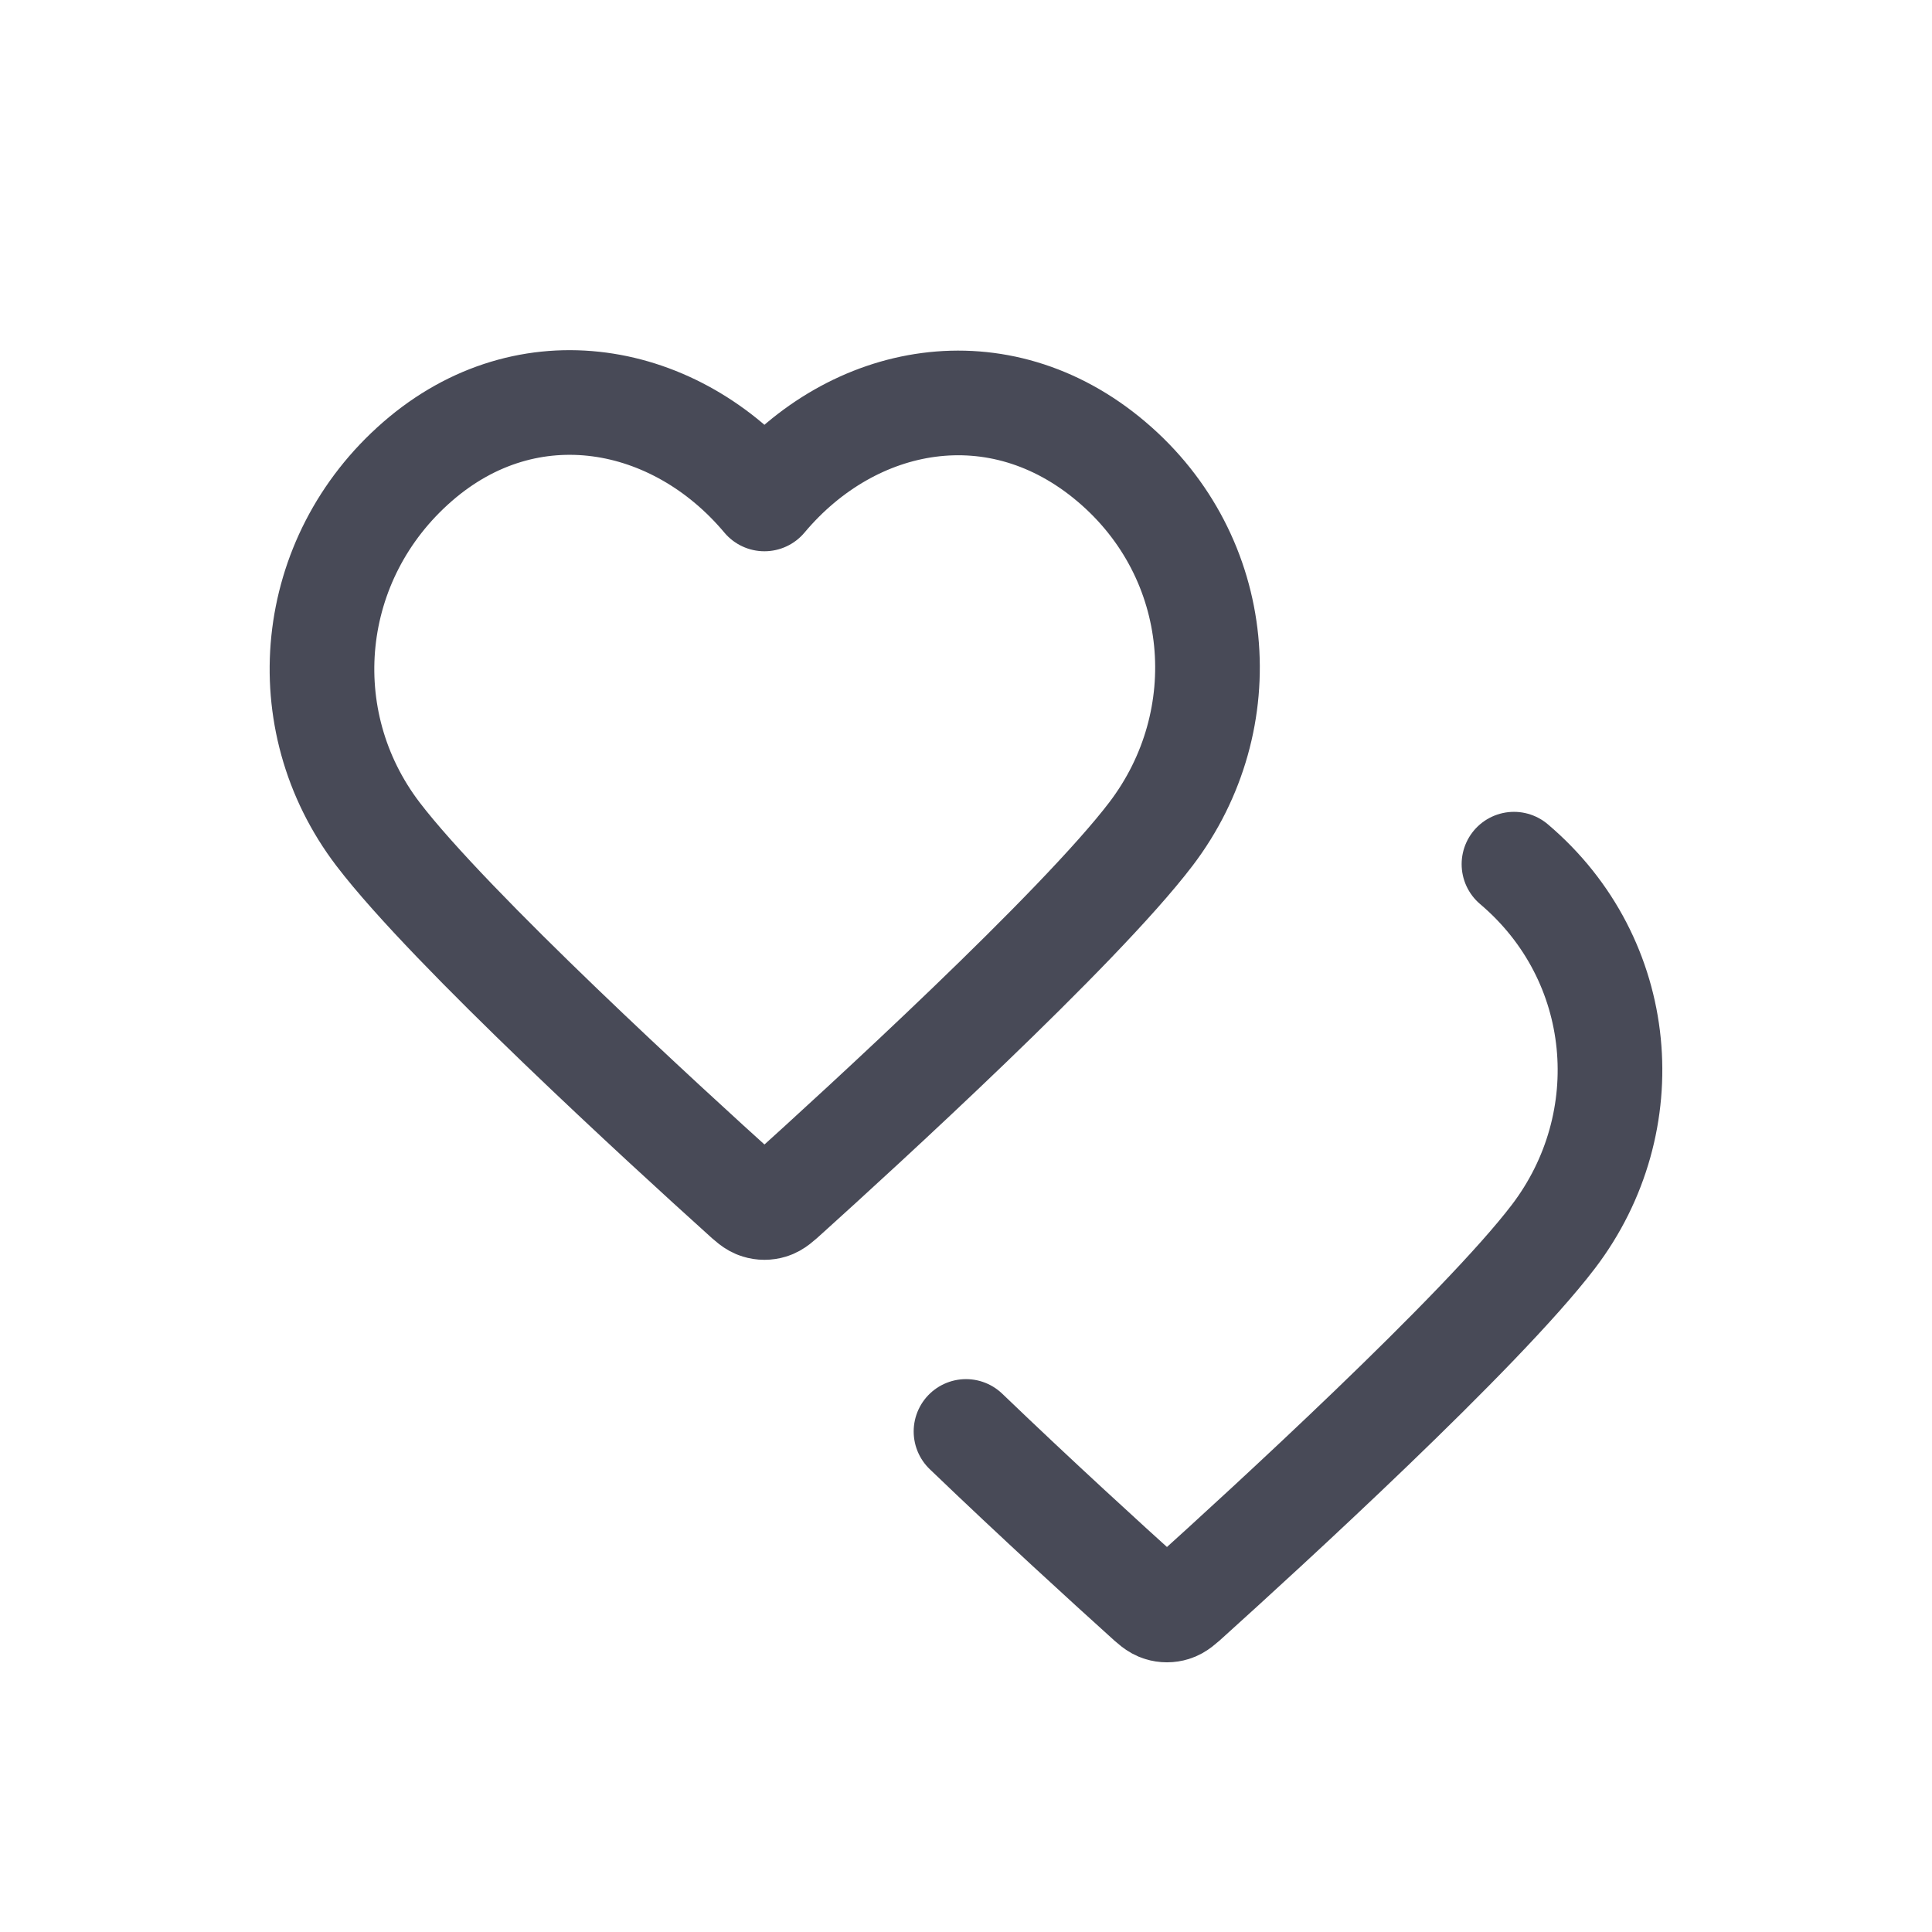 <svg width="24" height="24" viewBox="0 0 24 24" fill="none" xmlns="http://www.w3.org/2000/svg">
<path d="M18.807 10.735C20.209 11.922 20.379 13.941 19.297 15.361C18.398 16.541 15.675 19.03 14.783 19.835C14.683 19.926 14.633 19.971 14.575 19.988C14.524 20.004 14.468 20.004 14.418 19.988C14.359 19.971 14.309 19.926 14.21 19.835C13.771 19.439 12.889 18.636 12 17.782M9.496 6.198C8.397 4.887 6.563 4.534 5.185 5.735C3.807 6.935 3.613 8.941 4.695 10.361C5.595 11.541 8.317 14.03 9.21 14.835C9.309 14.926 9.359 14.971 9.418 14.988C9.468 15.004 9.524 15.004 9.575 14.988C9.633 14.971 9.683 14.926 9.783 14.835C10.675 14.03 13.398 11.541 14.297 10.361C15.379 8.941 15.209 6.922 13.807 5.735C12.406 4.547 10.596 4.887 9.496 6.198Z" stroke="#484A57" stroke-width="1.3" stroke-linecap="round" stroke-linejoin="round"/>
</svg>
